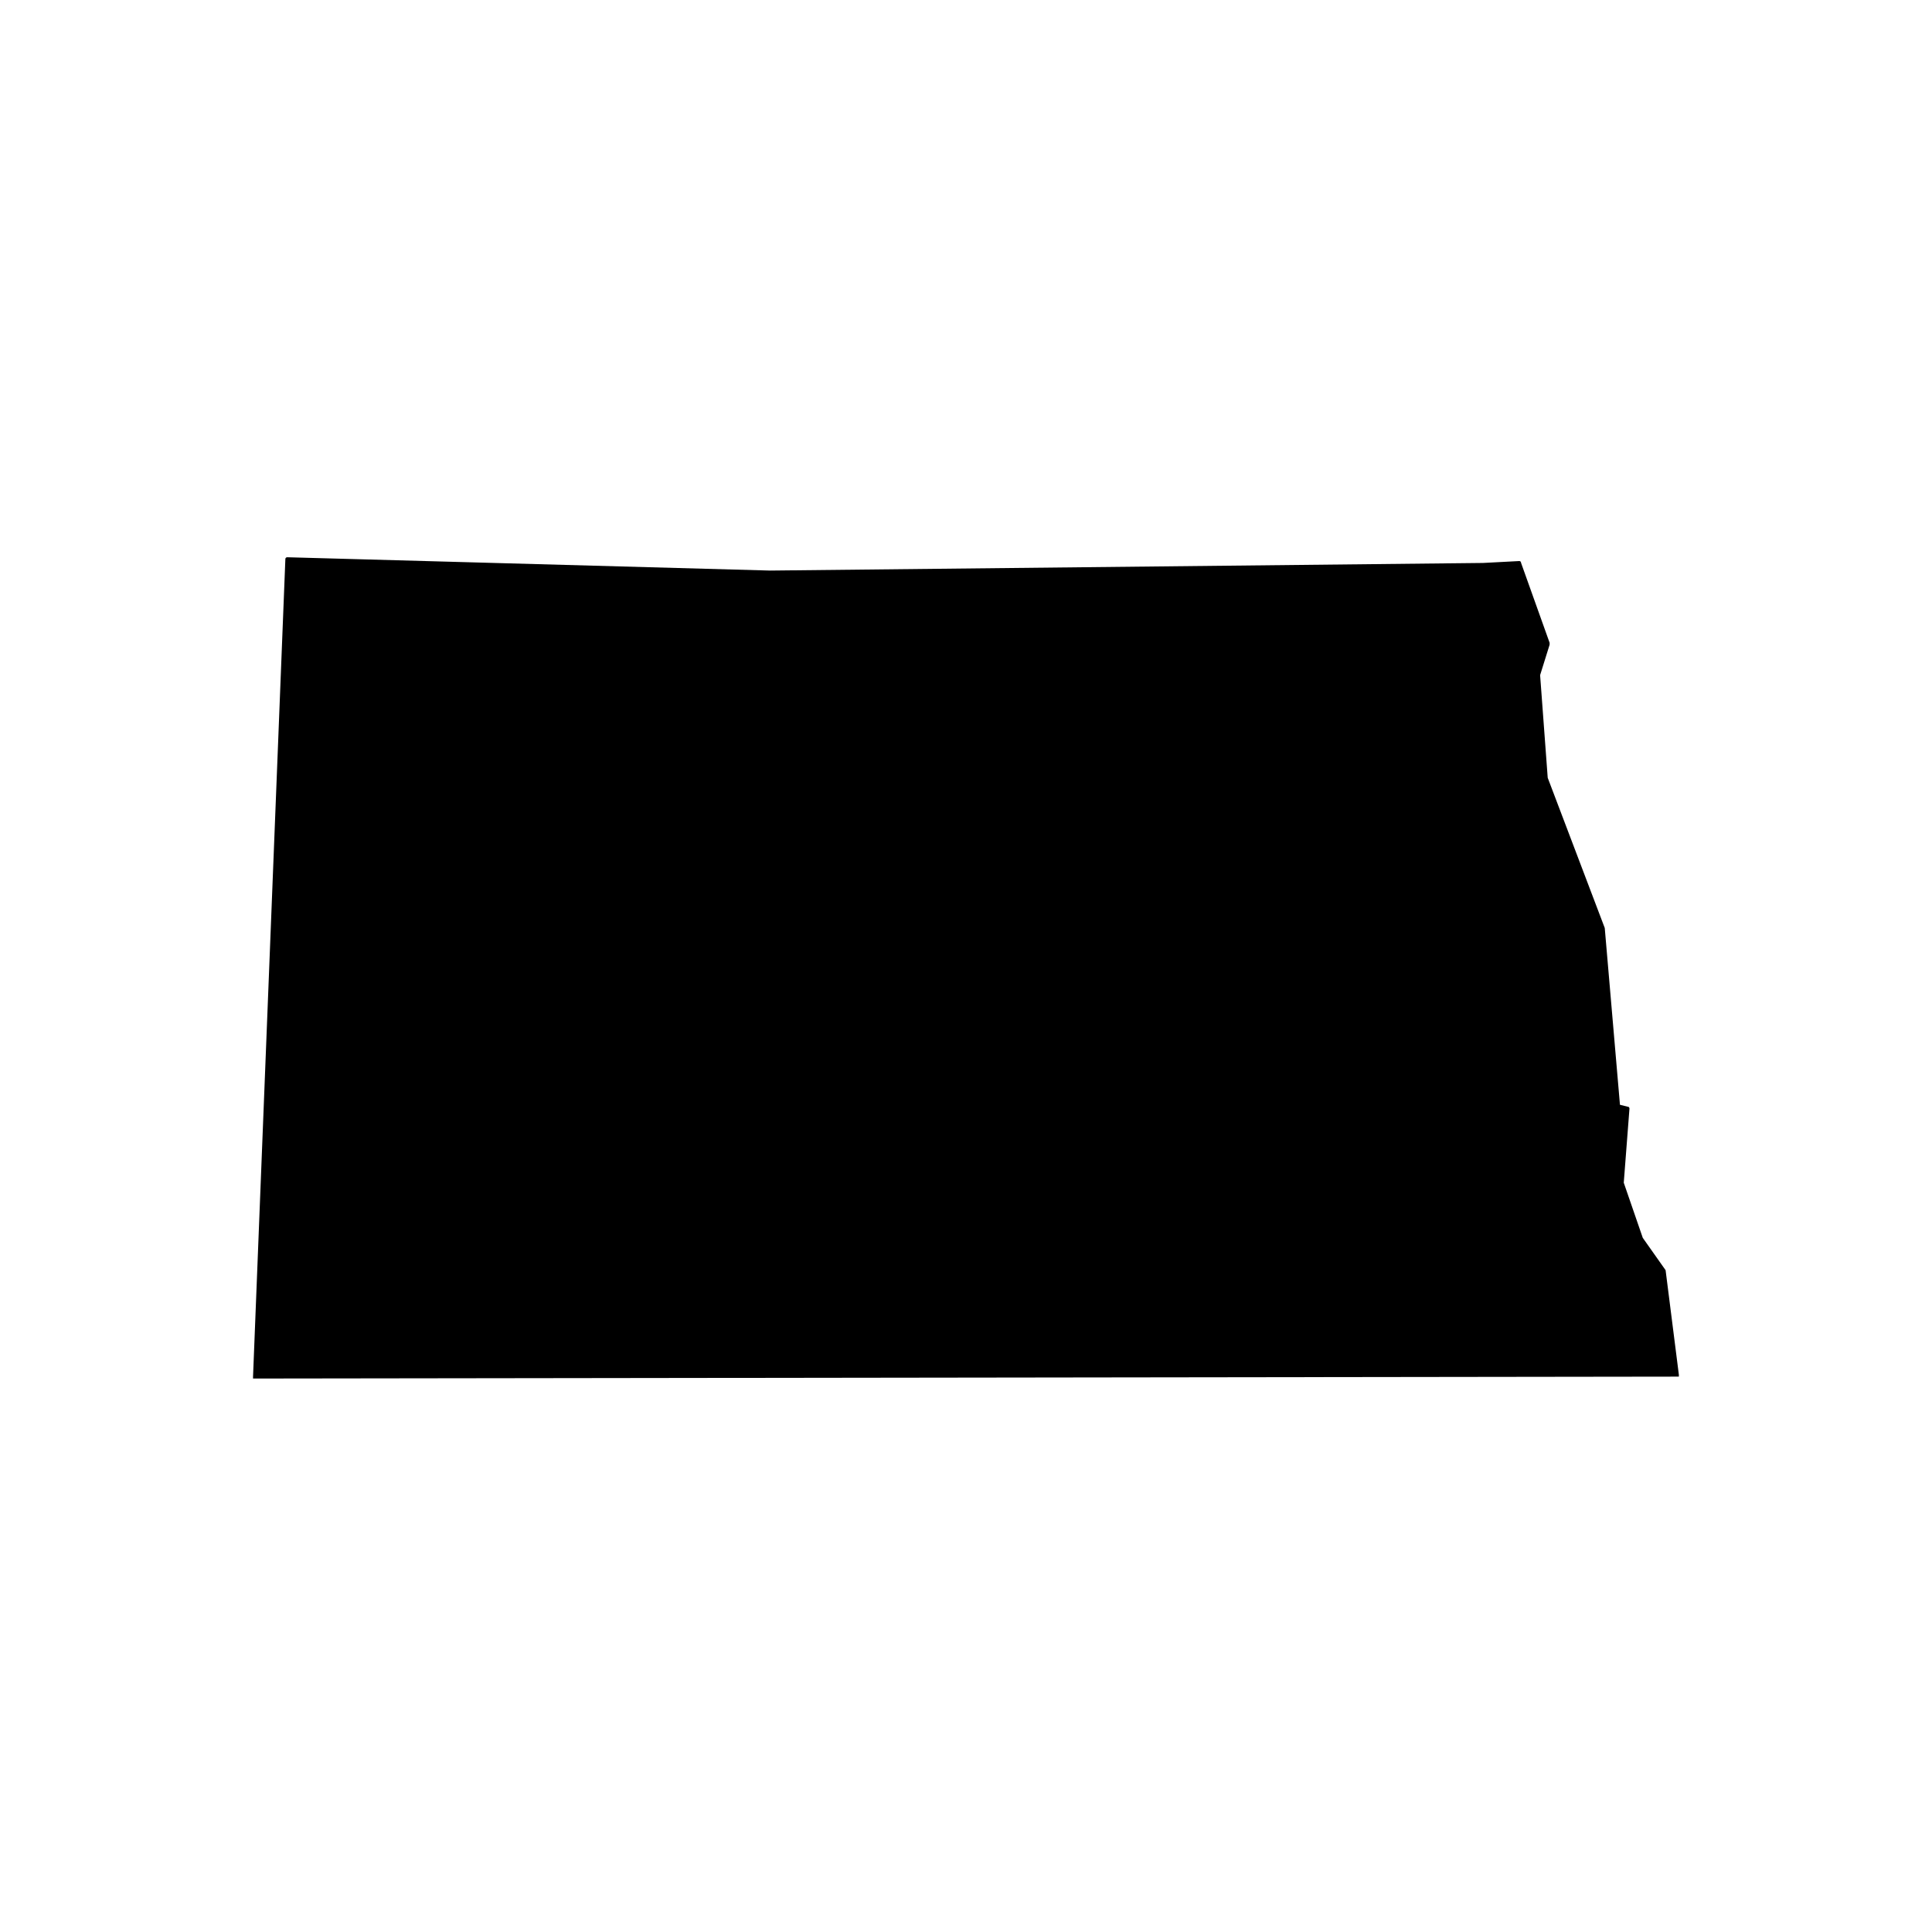 <?xml version="1.0" encoding="UTF-8"?>
<!-- Uploaded to: SVG Repo, www.svgrepo.com, Generator: SVG Repo Mixer Tools -->
<svg fill="#000000" width="800px" height="800px" version="1.1" viewBox="144 144 512 512" xmlns="http://www.w3.org/2000/svg">
 <path d="m585.4 480.61-6.047-8.566-5.039-14.609 1.512-19.648s0-0.504-0.504-0.504l-2.016-0.504-4.031-46.855-15.113-39.801-2.016-27.207 2.519-8.062v-0.504l-7.559-21.16s0-0.504-0.504-0.504l-9.574 0.504-188.93 2.016-127.97-3.527s-0.504 0-0.504 0.504l-8.566 216.64v0.504h0.504l376.85-0.504h0.504v-0.504z"/>
</svg>